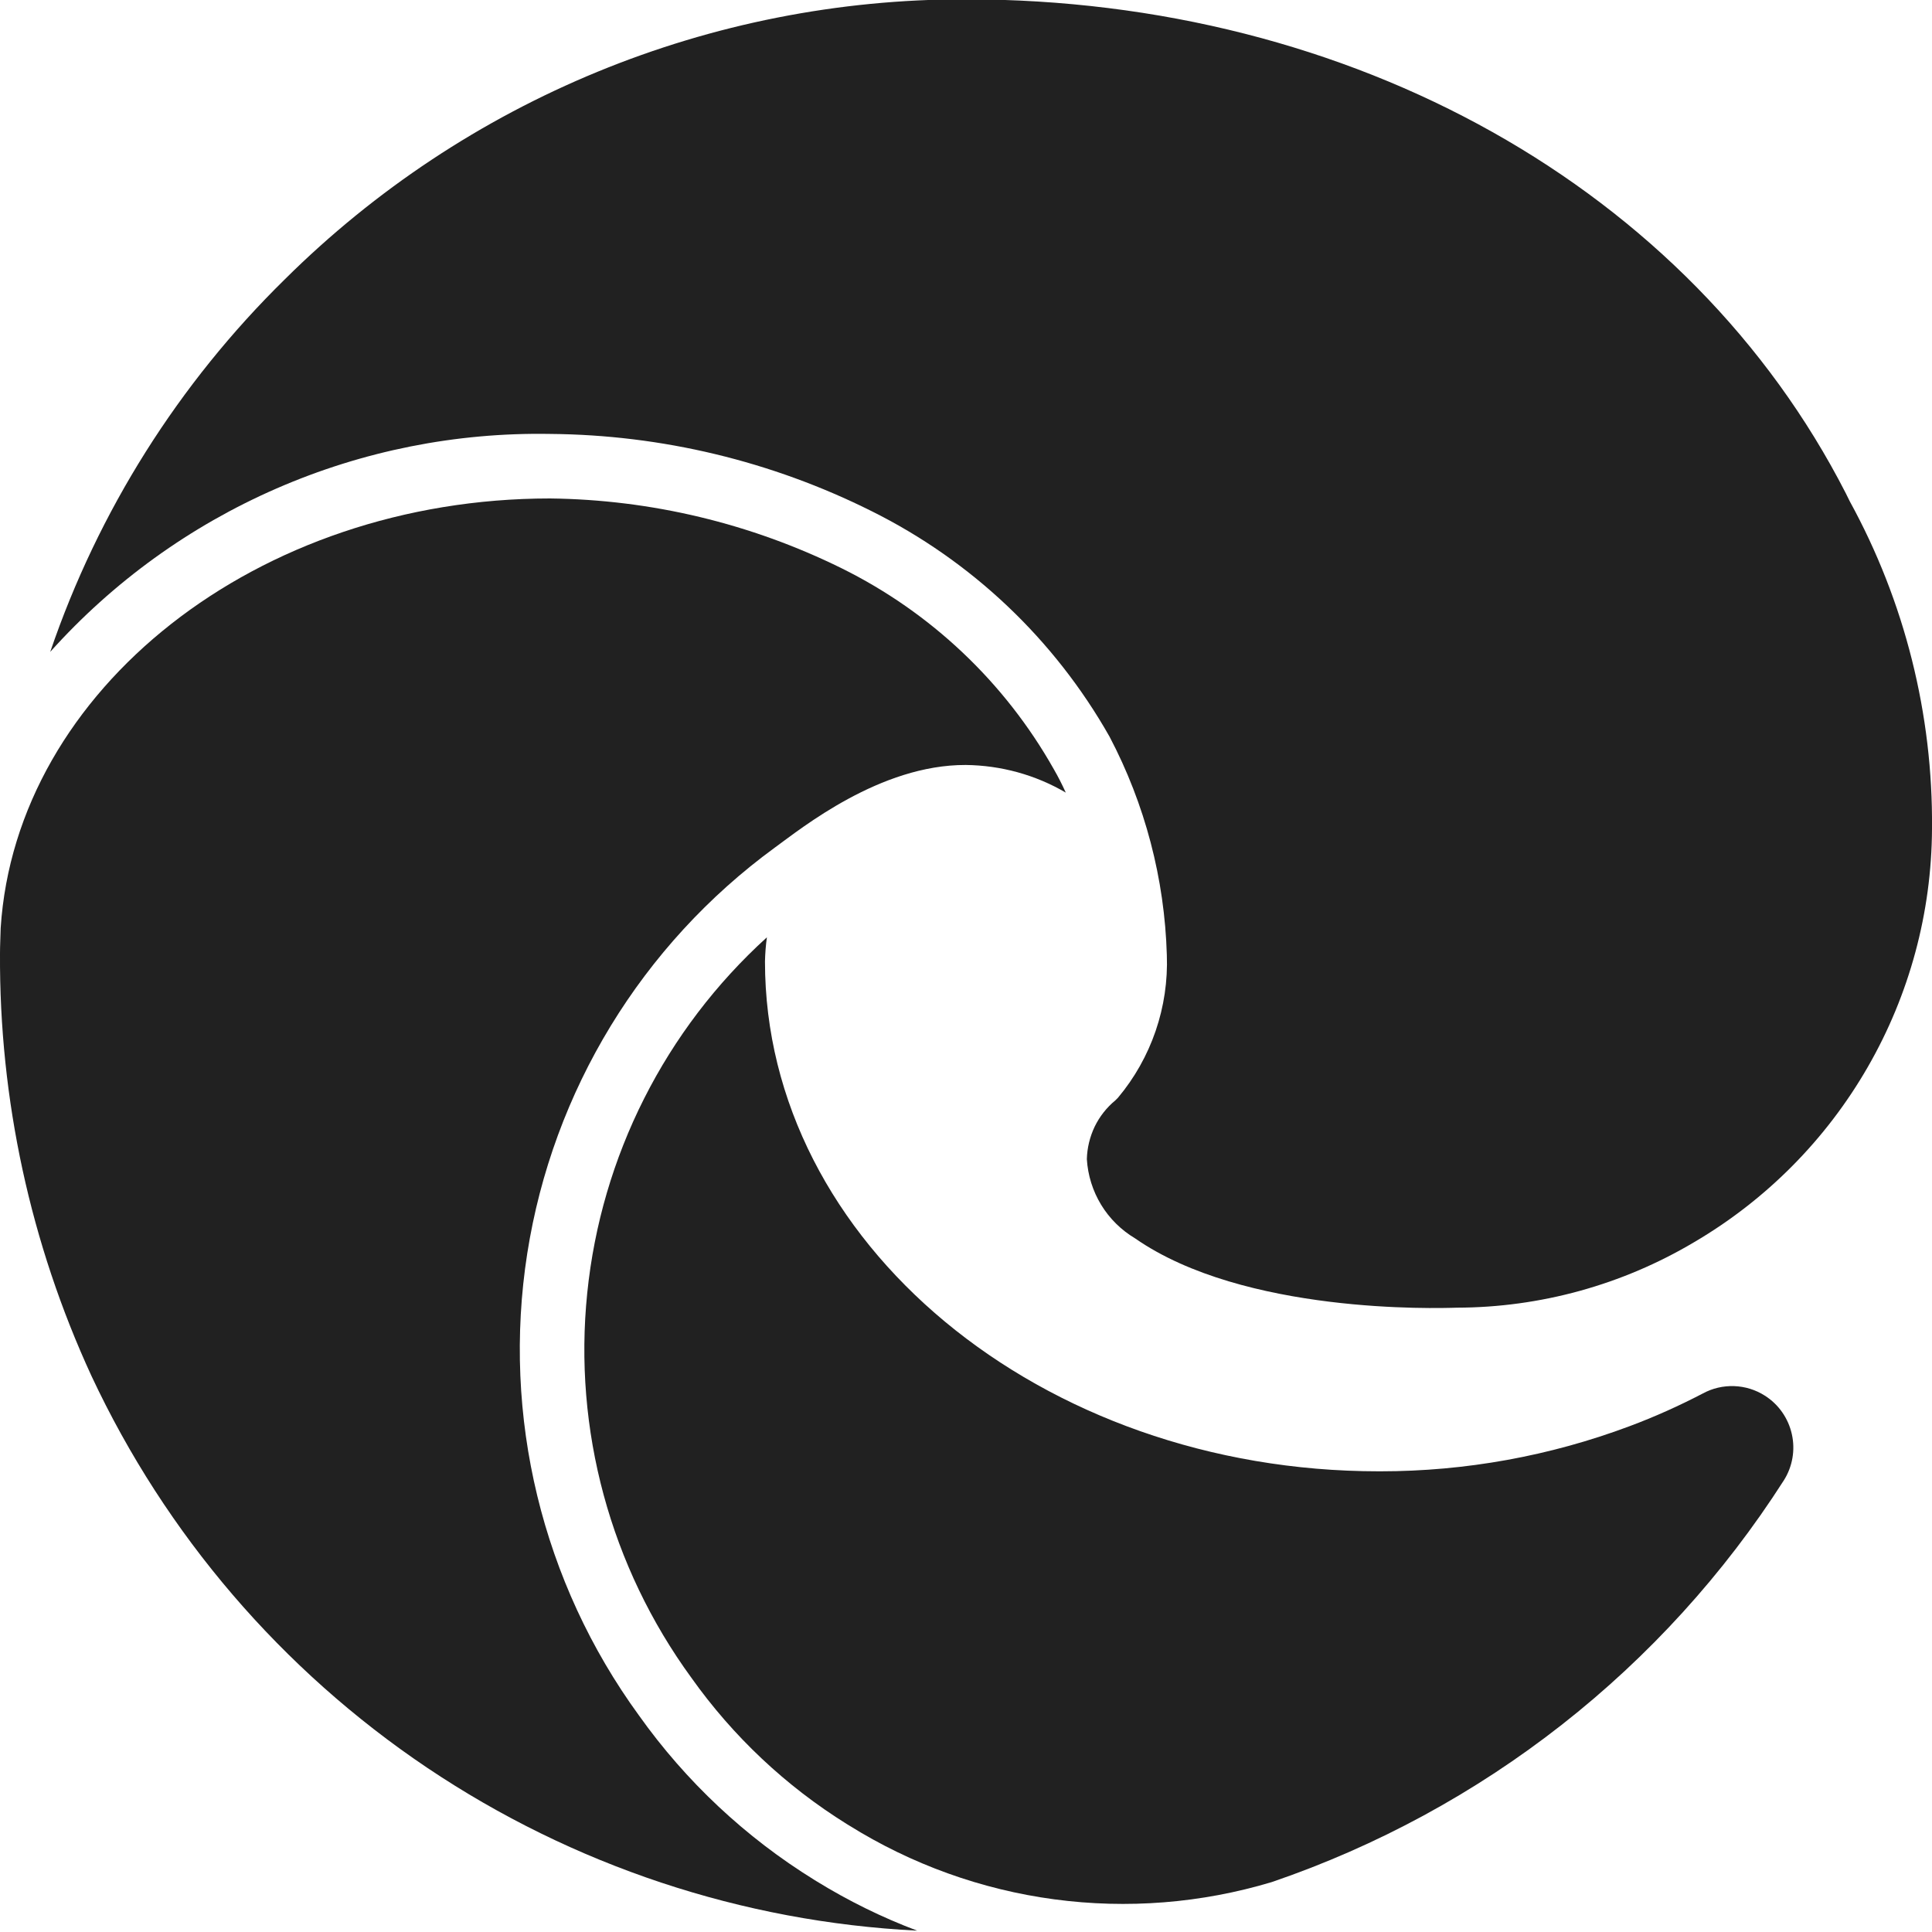 <svg width="20" height="20" viewBox="0 0 20 20" fill="none" xmlns="http://www.w3.org/2000/svg">
    <g clip-path="url(#clip0_3062_10020)">
        <path d="M5.694 4.492C6.85 4.501 7.988 4.774 9.022 5.291C10.058 5.806 10.916 6.619 11.486 7.626C11.853 8.324 12.056 9.097 12.079 9.886C12.099 10.424 11.919 10.951 11.573 11.364L11.546 11.391C11.456 11.465 11.383 11.558 11.332 11.663C11.282 11.768 11.254 11.883 11.251 11.999C11.261 12.166 11.312 12.329 11.399 12.472C11.486 12.615 11.607 12.734 11.751 12.82C12.879 13.604 14.871 13.544 15.081 13.537C15.945 13.535 16.793 13.301 17.536 12.86C18.283 12.422 18.903 11.797 19.335 11.046C19.767 10.296 19.996 9.446 20 8.58C20.011 7.395 19.718 6.228 19.149 5.19L19.108 5.107C17.494 1.952 14.004 -0.007 9.996 -0.007C7.356 -0.011 4.822 1.032 2.949 2.891C1.85 3.969 1.017 5.29 0.52 6.748C1.17 6.023 1.969 5.446 2.862 5.057C3.754 4.668 4.72 4.475 5.694 4.492Z" fill="#212121"/>
        <path d="M8.45 19.473L8.429 19.46C7.717 19.02 7.1 18.441 6.615 17.759C5.611 16.381 5.195 14.661 5.458 12.976C5.722 11.292 6.643 9.781 8.02 8.775C8.298 8.573 9.11 7.916 9.997 7.919C10.362 7.923 10.719 8.021 11.033 8.205C10.995 8.122 10.954 8.04 10.908 7.961C10.401 7.063 9.636 6.339 8.711 5.882C7.772 5.419 6.741 5.172 5.694 5.16C2.664 5.16 0.166 7.138 0.007 9.607C0.005 9.696 0 9.784 0 9.872C-0.008 11.381 0.315 12.873 0.947 14.244C1.716 15.887 2.918 17.289 4.424 18.301C5.93 19.312 7.682 19.895 9.494 19.986C9.13 19.849 8.781 19.677 8.45 19.473Z" fill="#212121"/>
        <path d="M18.27 14.448C18.175 14.387 18.065 14.353 17.952 14.349C17.839 14.345 17.727 14.371 17.628 14.425C17.382 14.553 17.129 14.667 16.869 14.764C16.044 15.073 15.171 15.231 14.29 15.231H14.274C10.772 15.231 7.919 12.862 7.919 9.953C7.921 9.87 7.927 9.786 7.939 9.703C6.885 10.659 6.223 11.971 6.079 13.386C5.934 14.801 6.319 16.219 7.157 17.368C7.588 17.975 8.135 18.49 8.767 18.883L8.79 18.897C9.436 19.3 10.16 19.561 10.915 19.662C11.669 19.763 12.437 19.702 13.166 19.483C15.352 18.736 17.221 17.271 18.466 15.325C18.556 15.183 18.586 15.01 18.549 14.846C18.512 14.681 18.412 14.538 18.27 14.448Z" fill="#212121"/>
    </g>
    <defs>
        <clipPath id="clip0_3062_10020">
            <rect width="20" height="20" fill="white"/>
        </clipPath>
    </defs>
</svg>
